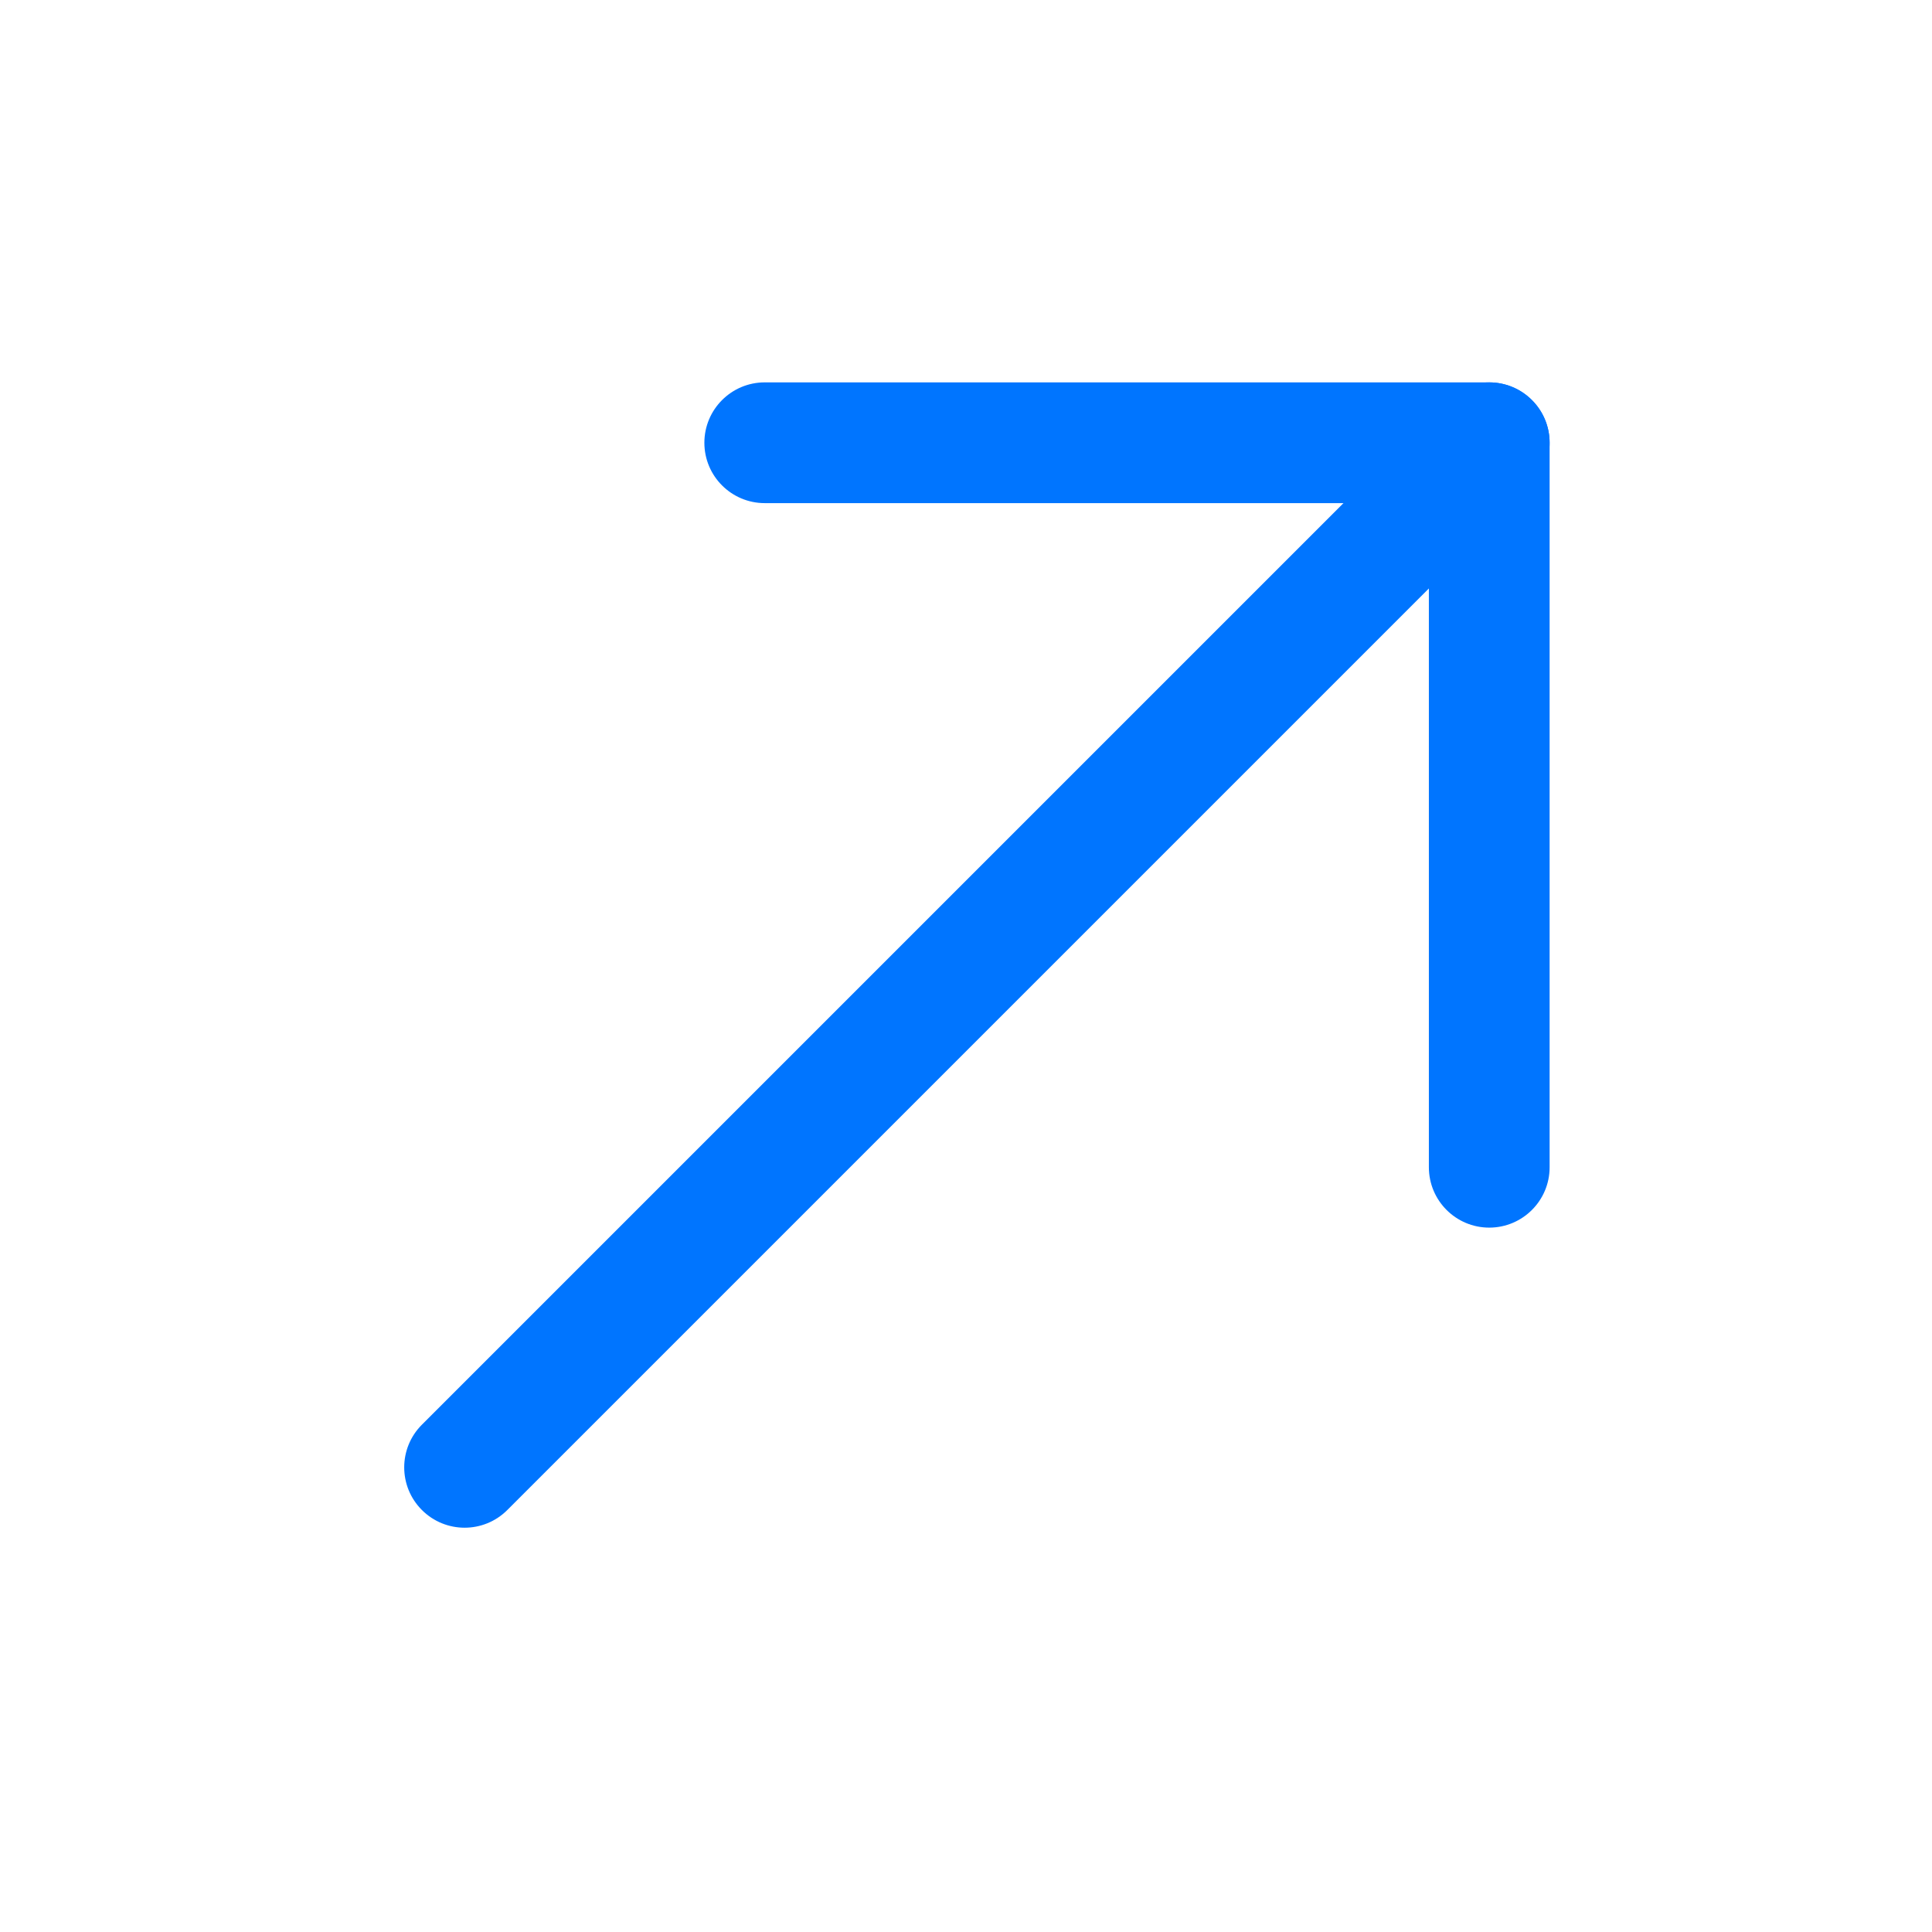 <svg xmlns="http://www.w3.org/2000/svg" width="24" height="24" viewBox="0 0 24 24" fill="none"><path d="M8.75 5.5C8.75 5.086 9.086 4.75 9.5 4.75H18.5C18.914 4.75 19.25 5.086 19.25 5.5V14.5C19.25 14.914 18.914 15.25 18.5 15.25C18.086 15.25 17.75 14.914 17.75 14.5V6.25H9.5C9.086 6.25 8.75 5.914 8.75 5.5Z" fill="#0075FF"></path><path d="M19.03 4.97C19.323 5.263 19.323 5.737 19.03 6.03L6.302 18.758C6.009 19.051 5.534 19.051 5.241 18.758C4.948 18.465 4.948 17.991 5.241 17.698L17.969 4.97C18.262 4.677 18.737 4.677 19.03 4.97Z" fill="#0075FF"></path></svg>
